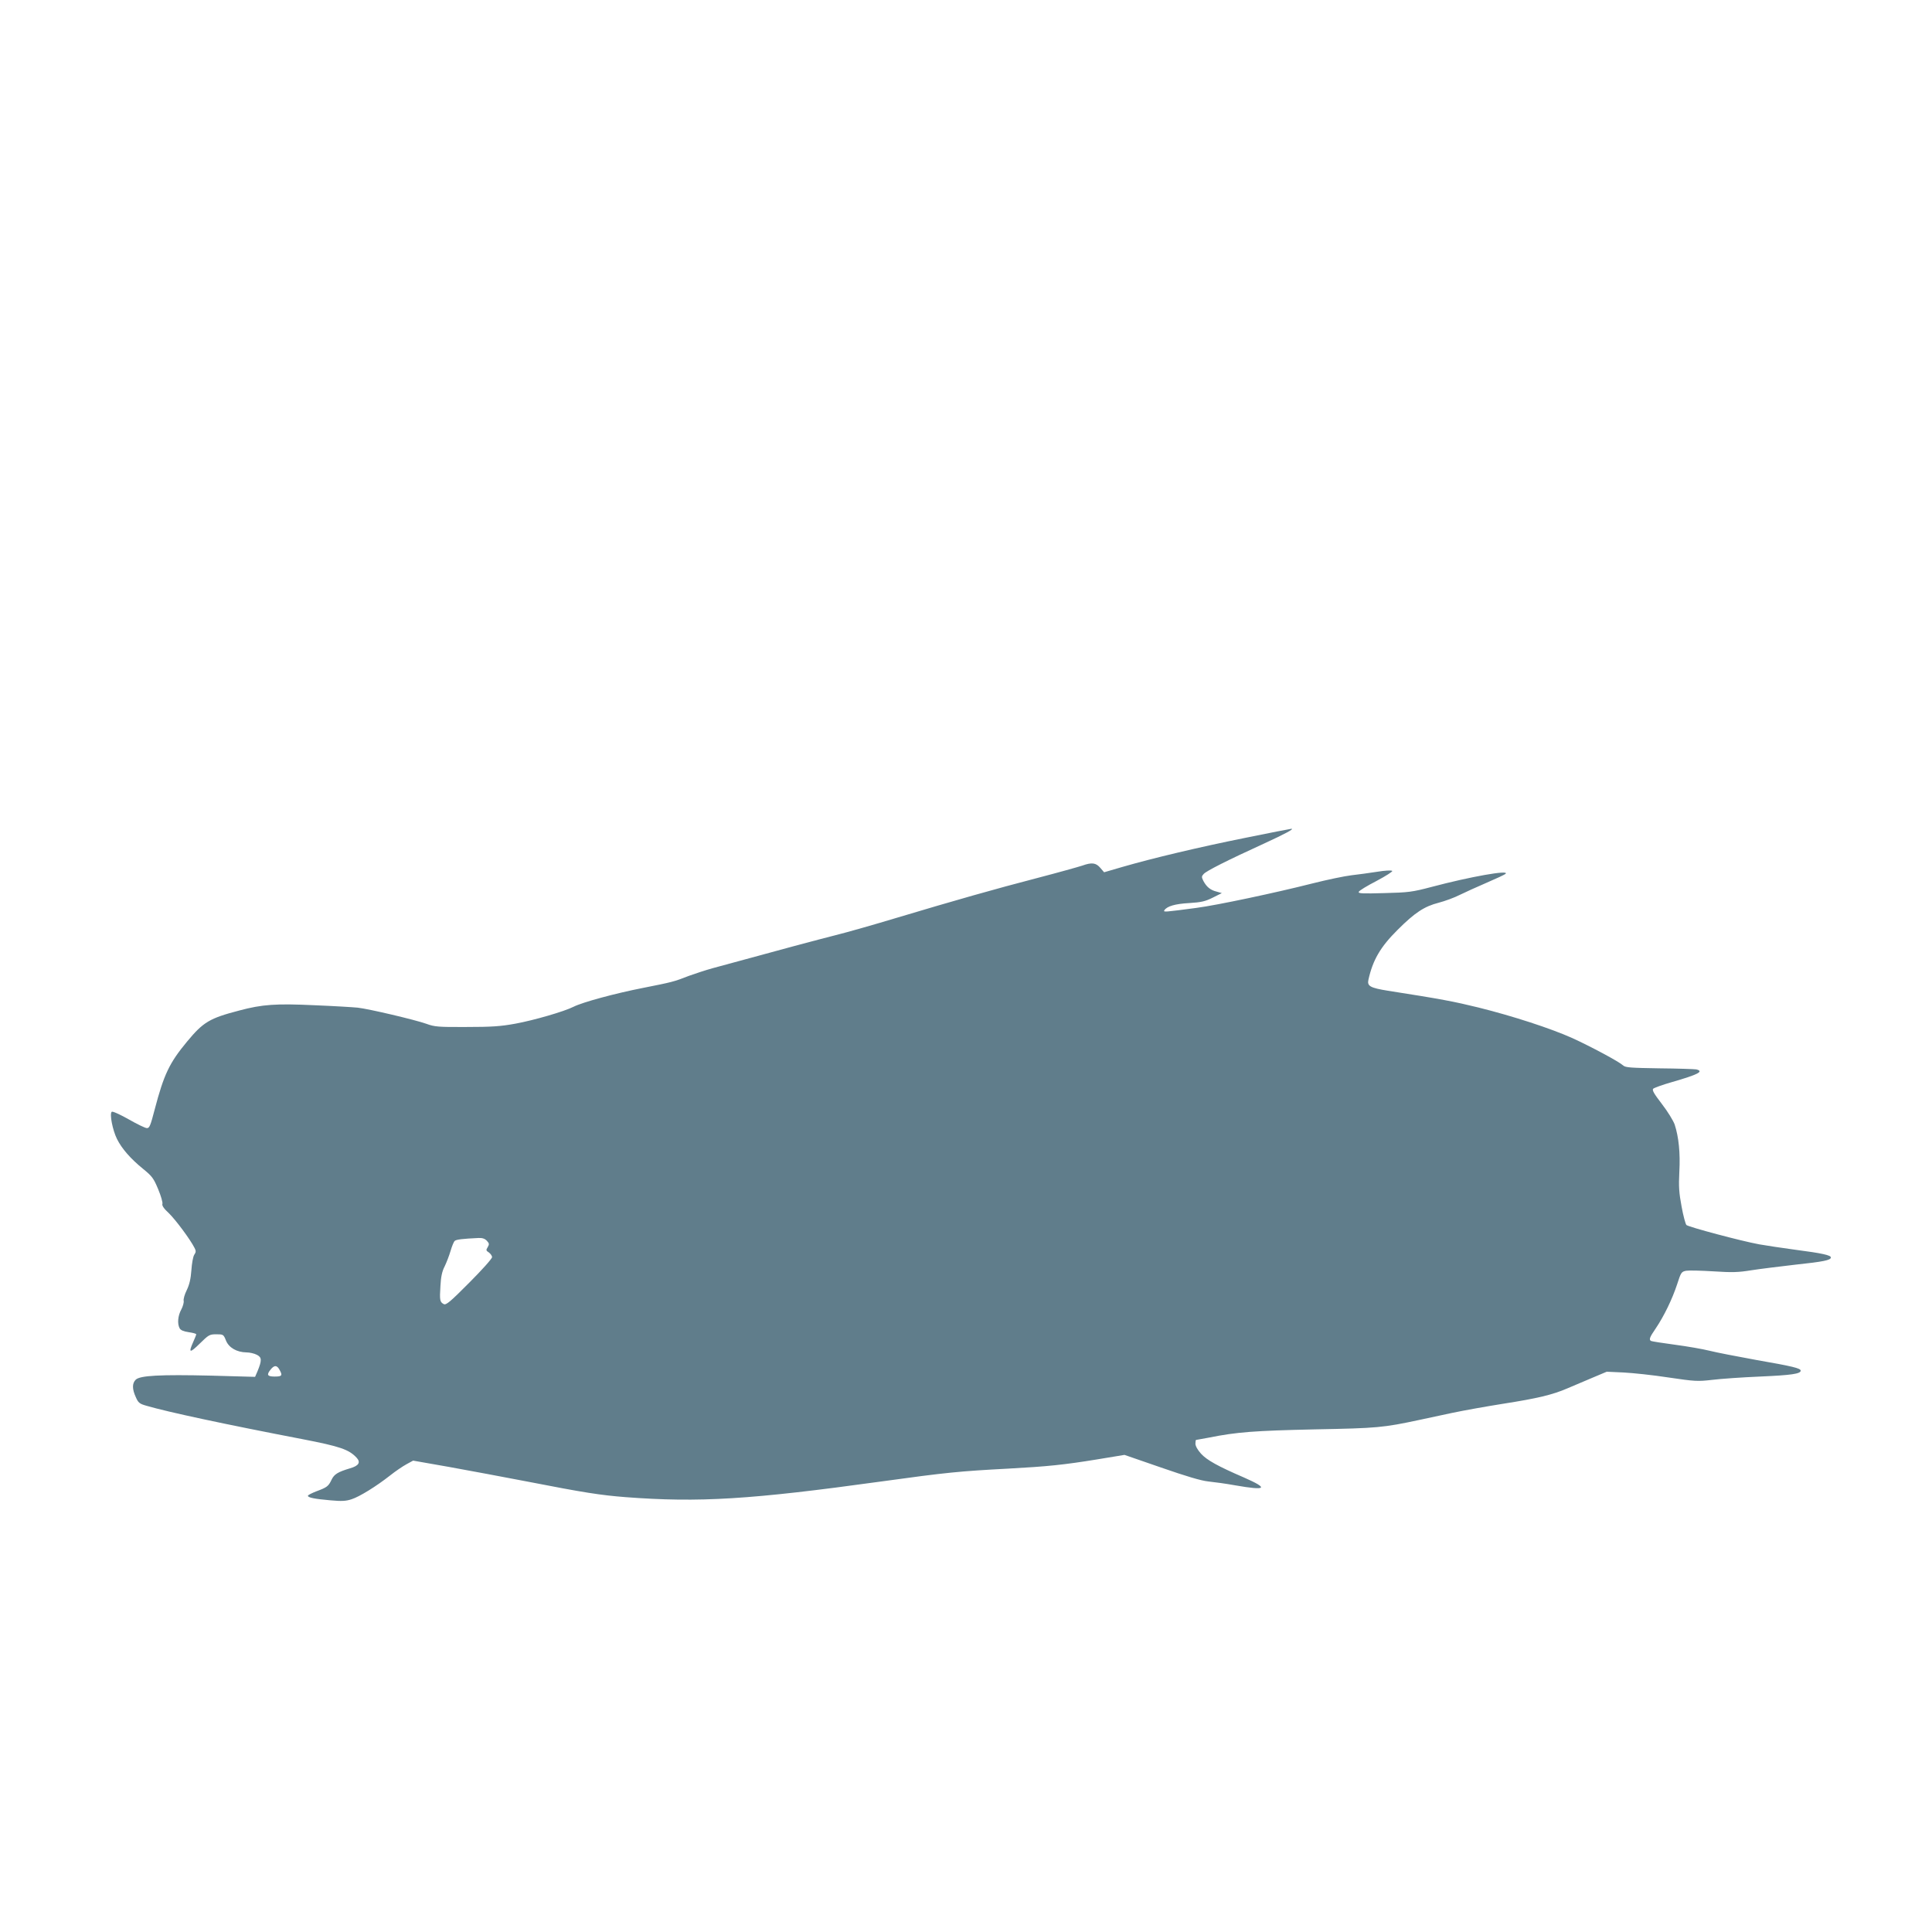 <?xml version="1.0" standalone="no"?>
<!DOCTYPE svg PUBLIC "-//W3C//DTD SVG 20010904//EN"
 "http://www.w3.org/TR/2001/REC-SVG-20010904/DTD/svg10.dtd">
<svg version="1.0" xmlns="http://www.w3.org/2000/svg"
 width="1280pt" height="1280pt" viewBox="0 0 1280 1280"
 preserveAspectRatio="xMidYMid meet">
<g transform="translate(0,1280) scale(0.1,-0.1)"
fill="#607d8b" stroke="none">
<path d="M8250 7249 c-308 -62 -611 -134 -815 -193 l-120 -35 -25 29 c-29 34
-56 38 -120 15 -24 -8 -156 -45 -294 -81 -285 -74 -552 -150 -936 -265 -146
-44 -328 -96 -405 -115 -118 -30 -355 -93 -815 -219 -47 -13 -116 -36 -155
-50 -102 -40 -113 -42 -304 -80 -184 -36 -402 -95 -461 -125 -61 -31 -260 -89
-385 -112 -98 -18 -158 -22 -325 -22 -185 -1 -211 1 -265 21 -76 27 -382 99
-455 107 -30 3 -159 11 -285 16 -256 12 -347 6 -500 -35 -196 -51 -238 -76
-345 -205 -118 -142 -154 -218 -215 -450 -28 -108 -35 -125 -52 -124 -11 0
-66 27 -122 59 -63 35 -106 54 -111 49 -15 -15 6 -121 35 -180 32 -64 89 -130
174 -199 59 -48 69 -62 99 -134 19 -45 31 -89 28 -97 -4 -11 10 -32 43 -62 44
-43 140 -171 170 -230 10 -19 10 -28 -2 -45 -8 -12 -16 -58 -19 -102 -4 -57
-13 -96 -31 -133 -14 -28 -23 -60 -20 -71 2 -10 -5 -36 -16 -57 -23 -42 -27
-94 -11 -124 7 -13 26 -21 60 -26 28 -4 50 -10 50 -14 0 -4 -9 -27 -20 -51
-33 -74 -23 -76 43 -11 59 58 65 62 110 62 46 0 48 -1 64 -41 19 -48 72 -78
136 -79 21 0 52 -7 69 -16 33 -17 34 -36 4 -109 l-16 -37 -288 8 c-342 8 -475
1 -503 -27 -24 -24 -24 -62 1 -116 16 -37 25 -44 72 -57 140 -41 513 -121
1033 -221 248 -48 306 -68 357 -122 29 -31 16 -54 -43 -71 -80 -24 -105 -39
-122 -75 -21 -44 -30 -51 -100 -77 -31 -12 -57 -25 -57 -30 0 -12 45 -21 149
-30 75 -7 104 -5 140 7 53 17 163 85 256 158 35 28 84 61 108 74 l44 24 239
-42 c131 -24 365 -67 519 -97 374 -73 484 -90 650 -103 488 -37 827 -16 1695
104 433 60 520 68 840 85 257 14 368 25 588 61 l182 30 243 -84 c167 -58 264
-87 312 -92 39 -4 120 -15 180 -26 207 -36 223 -21 57 52 -174 75 -247 116
-285 158 -22 24 -37 51 -37 66 0 14 2 25 4 25 2 0 40 7 83 15 189 38 304 46
703 55 418 8 452 11 700 64 36 8 130 28 210 45 80 17 233 44 340 61 224 35
326 59 425 102 39 16 113 48 165 70 l95 40 110 -5 c61 -3 195 -17 298 -33 176
-26 194 -27 290 -16 56 7 199 17 318 22 206 9 269 18 269 39 0 16 -54 29 -295
71 -126 23 -266 50 -309 61 -44 11 -147 29 -230 40 -82 11 -153 22 -158 25
-14 9 -9 24 31 82 56 83 110 195 142 292 26 81 29 85 61 91 18 3 99 1 180 -4
123 -8 164 -7 250 7 57 9 188 25 291 37 188 20 237 30 237 48 0 15 -58 28
-235 51 -88 12 -196 28 -240 36 -120 22 -468 115 -482 128 -6 6 -21 61 -32
122 -17 91 -20 132 -15 230 7 124 -4 232 -31 314 -9 25 -46 86 -84 135 -53 69
-67 93 -58 102 7 6 61 26 121 43 177 51 218 72 164 85 -13 2 -123 6 -244 7
-189 3 -225 5 -240 19 -30 27 -214 125 -336 181 -145 65 -394 146 -623 203
-163 40 -247 56 -599 111 -118 19 -139 31 -130 72 29 132 80 219 194 332 114
114 177 155 271 179 42 11 105 34 140 52 35 17 116 54 179 81 63 27 119 53
125 59 27 27 -234 -19 -490 -87 -129 -34 -153 -37 -314 -41 -142 -4 -173 -3
-169 8 2 8 55 40 117 72 64 34 109 63 105 67 -5 5 -49 3 -102 -6 -50 -8 -127
-18 -169 -23 -43 -5 -159 -29 -258 -54 -244 -62 -631 -144 -768 -162 -211 -28
-221 -29 -213 -16 17 27 72 43 165 48 80 5 106 11 156 36 l60 30 -35 10 c-41
10 -66 31 -87 70 -13 26 -13 31 2 47 18 20 156 90 397 200 148 68 206 100 183
99 -5 0 -143 -27 -305 -60z m-5024 -2670 c16 -17 16 -23 5 -42 -12 -19 -11
-23 8 -35 11 -8 21 -22 21 -31 0 -10 -68 -86 -151 -169 -127 -128 -154 -150
-169 -142 -26 14 -28 25 -22 120 3 60 11 98 28 130 12 25 30 71 39 102 9 31
21 61 28 67 11 9 50 14 158 19 25 1 41 -4 55 -19z m-1372 -858 c19 -35 13 -41
-35 -41 -47 0 -54 11 -28 44 26 34 45 33 63 -3z"/>
</g>
</svg>
